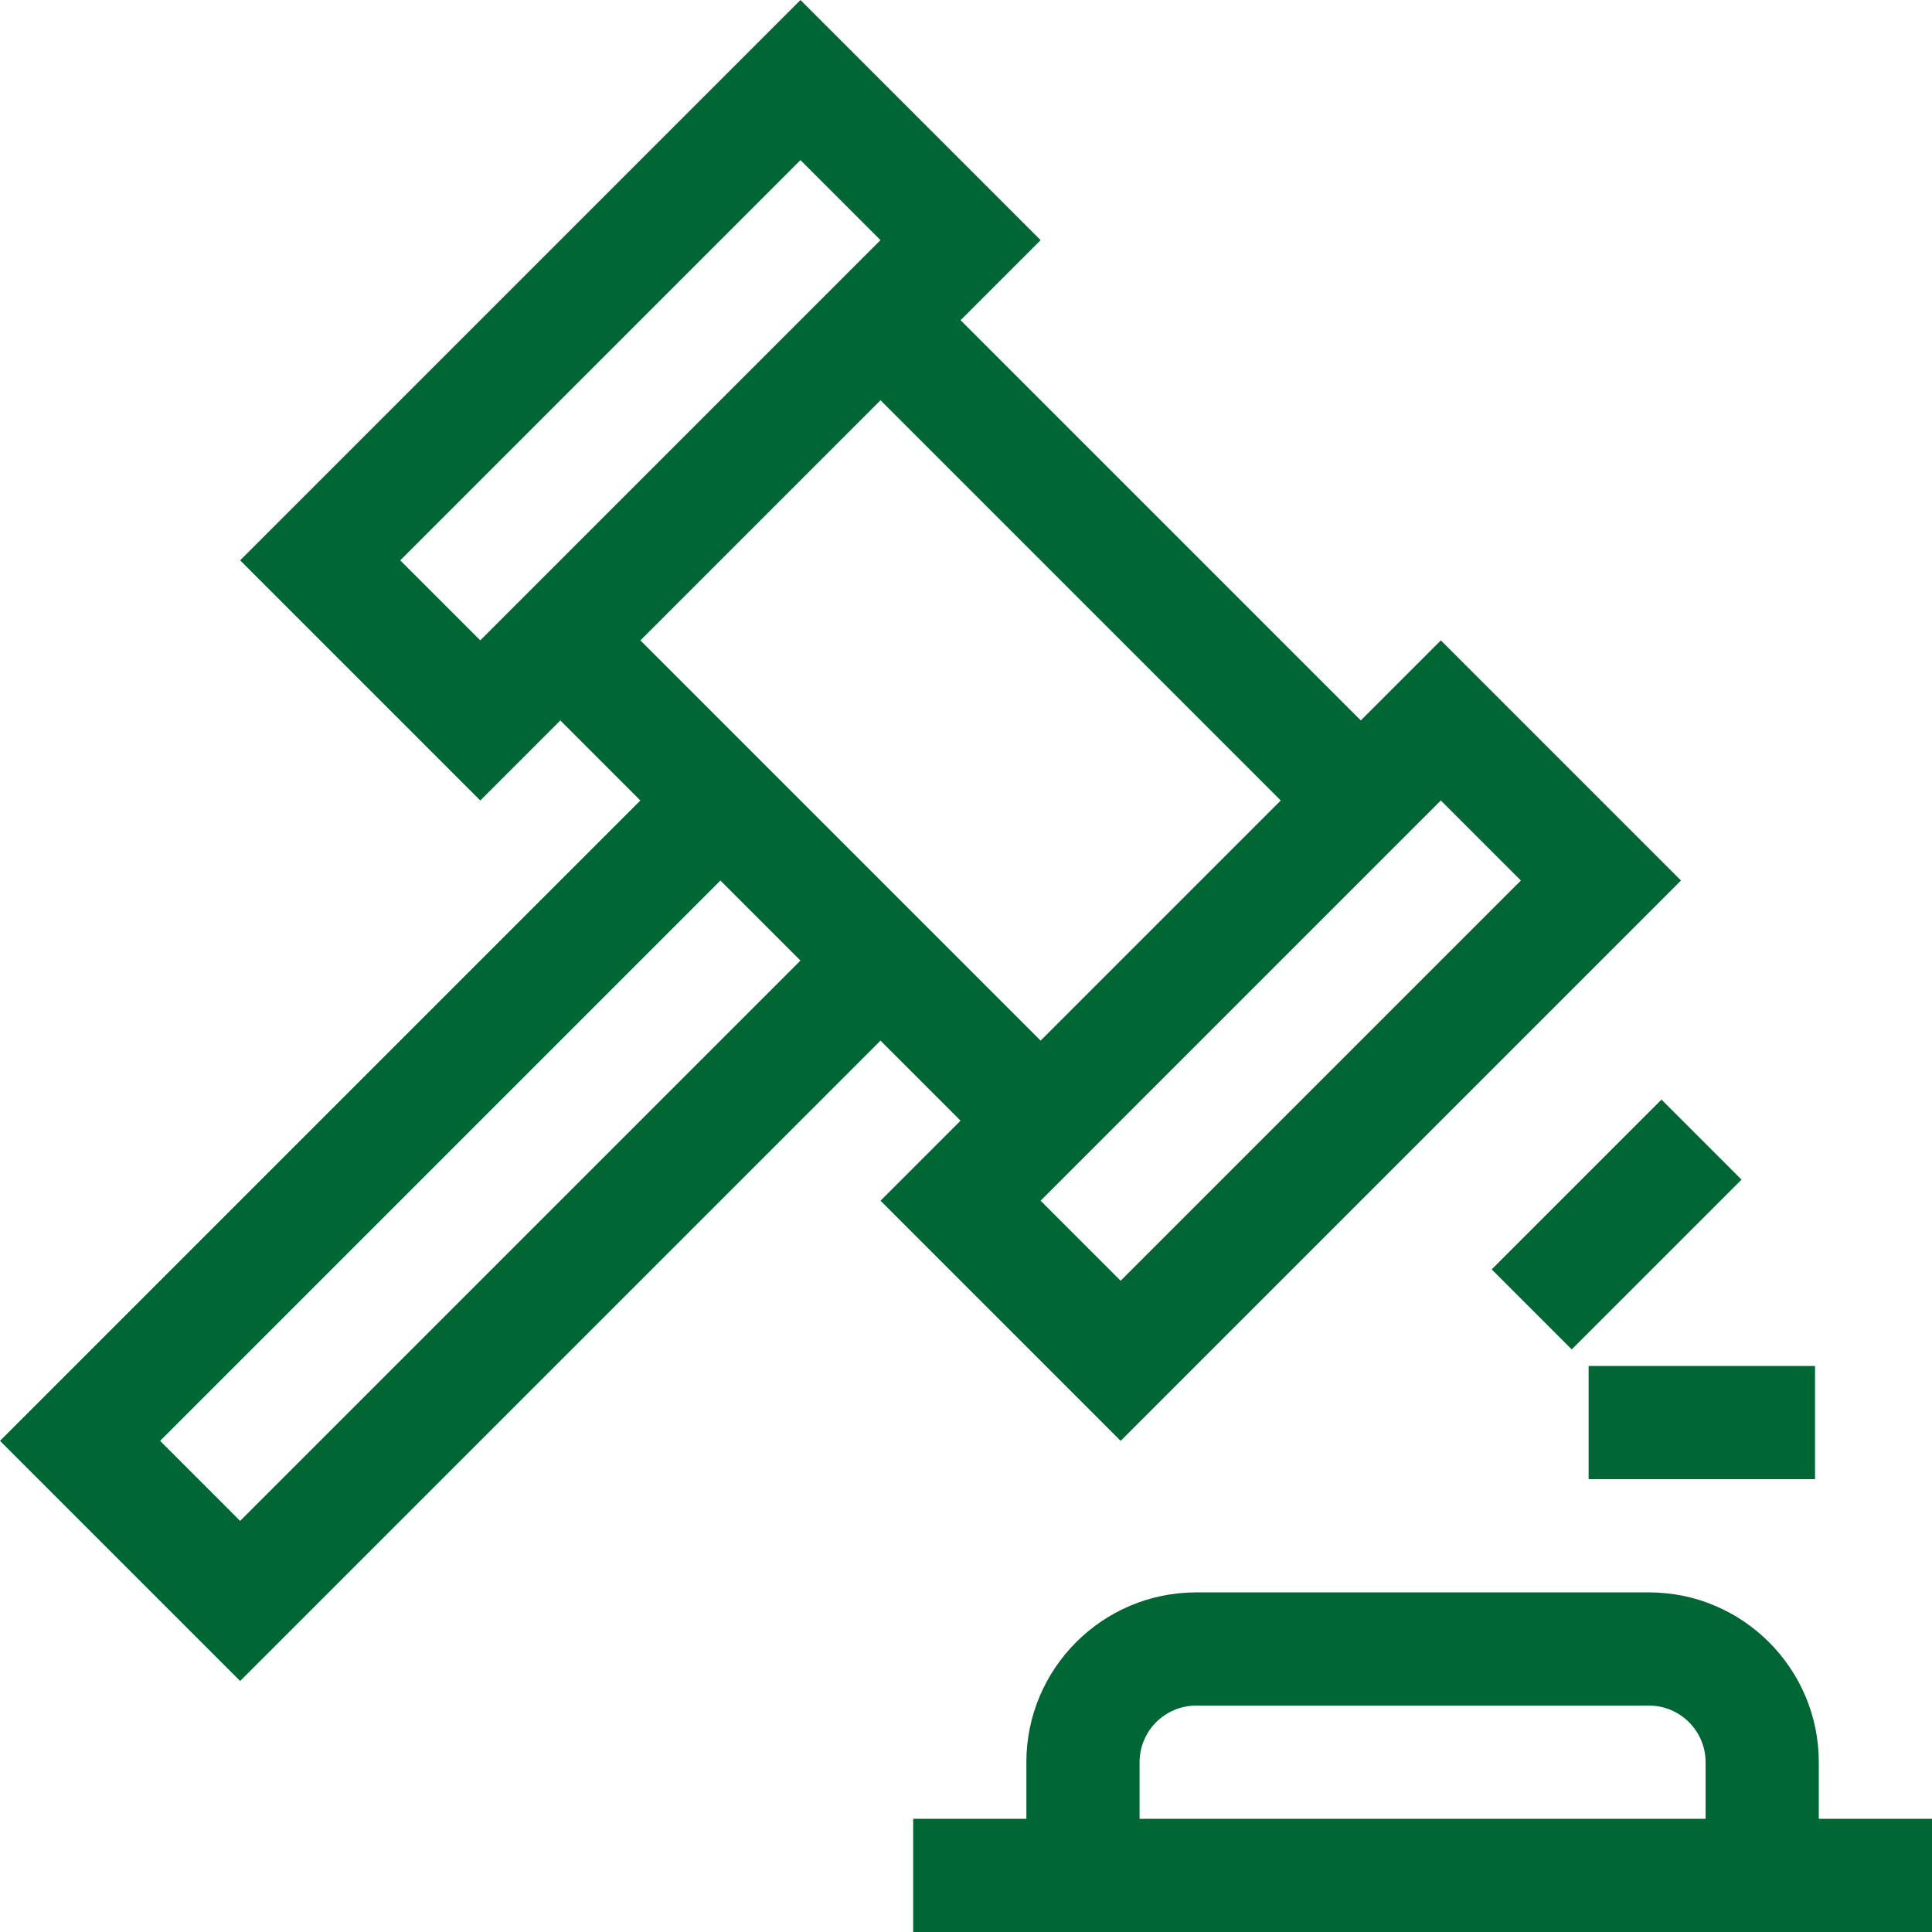 <!-- icon666.com - MILLIONS vector ICONS FREE --><svg id="Capa_1" enable-background="new 0 0 511.998 511.998" viewBox="0 0 511.998 511.998" xmlns="http://www.w3.org/2000/svg"><path d="m233.345 318.198 63.64 63.64 148.493-148.492-63.64-63.64-21.214 21.214-106.065-106.067 21.213-21.213-63.64-63.64-148.492 148.493 63.64 63.64 21.213-21.213 21.213 21.213-169.706 169.705 63.64 63.64 169.706-169.706 21.213 21.213zm169.706-84.852-106.066 106.065-21.213-21.213 106.066-106.066zm-296.985-84.853 106.066-106.066 21.213 21.213-106.066 106.066zm-42.426 254.558-21.213-21.213 148.492-148.493 21.214 21.213zm106.066-233.345 63.64-63.64 106.066 106.066-63.64 63.64z" fill="#000000" style="fill: rgb(0, 102, 52);"></path><path d="m396.678 309.498h63.64v30h-63.64z" transform="matrix(.707 -.707 .707 .707 -103.95 398.037)" fill="#000000" style="fill: rgb(0, 102, 52);"></path><path d="m420.998 361.998h60v30h-60z" fill="#000000" style="fill: rgb(0, 102, 52);"></path><path d="m481.998 481.998v-15c0-24.813-20.187-45-45-45h-120c-24.813 0-45 20.187-45 45v15h-30v30h270v-30zm-180-15c0-8.271 6.729-15 15-15h120c8.271 0 15 6.729 15 15v15h-150z" fill="#000000" style="fill: rgb(0, 102, 52);"></path></svg>